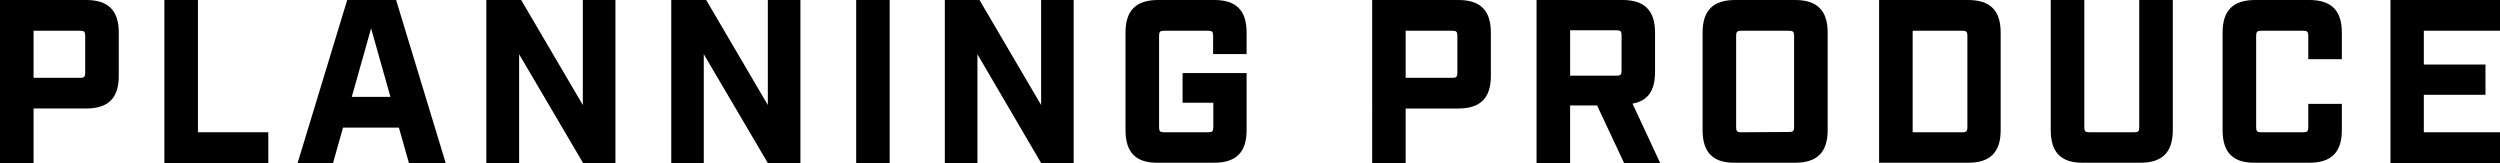 <svg id="レイヤー_1" data-name="レイヤー 1" xmlns="http://www.w3.org/2000/svg" width="364.99" height="23.8" viewBox="0 0 364.99 23.8"><defs><style>.cls-1{isolation:isolate;}</style></defs><g id="PLANNING_PRODUCE" data-name="PLANNING PRODUCE" class="cls-1"><g class="cls-1"><path d="M0,0H12.58c3.23,0,4.76,1.53,4.76,4.76v6.32c0,3.23-1.53,4.76-4.76,4.76H4.9v8H0ZM11.76,11.36c.51,0,.68-.17.68-.69V5.17c0-.51-.17-.68-.68-.68H4.9v6.87Z"/><path d="M24,0h4.9V19.31H39.17V23.8H24Z"/><path d="M58.24,18.63H50.08L48.62,23.8H43.45L50.69,0h7.14l7.24,23.8H59.7ZM57,14.14l-2.82-10-2.82,10Z"/><path d="M71,0h5.09l9,15.33V0h4.76V23.8H85.13L75.79,7.92V23.8H71Z"/><path d="M98,0h5.1l9,15.33V0h4.76V23.8H112.1L102.75,7.92V23.8H98Z"/><path d="M125,0h4.89V23.8H125Z"/><path d="M137.94,0H143l9,15.33V0h4.75V23.8h-4.75L142.7,7.92V23.8h-4.76Z"/><path d="M164.32,19V4.76c0-3.23,1.53-4.76,4.76-4.76h8.19C180.5,0,182,1.53,182,4.76V7.89h-4.89V5.17c0-.51-.17-.68-.68-.68H169.9c-.51,0-.68.17-.68.68V18.63c0,.51.17.68.68.68h6.56c.51,0,.68-.17.68-.68V15h-4.49V10.67H182V19c0,3.23-1.53,4.76-4.76,4.76h-8.19C165.85,23.8,164.32,22.27,164.32,19Z"/><path d="M200.33,0h12.58c3.22,0,4.75,1.53,4.75,4.76v6.32c0,3.23-1.53,4.76-4.75,4.76h-7.69v8h-4.89Zm11.76,11.36c.51,0,.68-.17.68-.69V5.17c0-.51-.17-.68-.68-.68h-6.87v6.87Z"/><path d="M242.38,23.8h-5.27l-3.94-8.4h-3.94v8.4h-4.9V0h12.55c3.22,0,4.75,1.53,4.75,4.76V10.5c0,2.69-1,4.22-3.29,4.63Zm-6.32-12.75c.51,0,.68-.17.68-.68V5.1c0-.51-.17-.68-.68-.68h-6.83v6.63Z"/><path d="M248.57,19V4.76c0-3.23,1.53-4.76,4.76-4.76h8.74c3.23,0,4.76,1.53,4.76,4.76V19c0,3.23-1.53,4.76-4.76,4.76h-8.74C250.1,23.8,248.57,22.27,248.57,19Zm12.68.27c.51,0,.68-.17.68-.68V5.17c0-.51-.17-.68-.68-.68h-7.1c-.51,0-.68.17-.68.68V18.63c0,.51.17.68.68.68Z"/><path d="M274.34,0h13c3.22,0,4.75,1.53,4.75,4.76V19c0,3.23-1.53,4.76-4.75,4.76h-13Zm12.21,19.31c.51,0,.68-.17.68-.68V5.17c0-.51-.17-.68-.68-.68h-7.31V19.31Z"/><path d="M299.4,19V0h4.9V18.63c0,.51.17.68.68.68h6.66c.51,0,.68-.17.68-.68V0h4.9V19c0,3.23-1.53,4.76-4.76,4.76h-8.3C300.93,23.8,299.4,22.27,299.4,19Z"/><path d="M324.49,19V4.76C324.49,1.53,326,0,329.25,0h7.89c3.23,0,4.76,1.53,4.76,4.76V8.64H337V5.17c0-.51-.17-.68-.68-.68h-6.25c-.51,0-.68.17-.68.68V18.63c0,.51.17.68.68.68h6.25c.51,0,.68-.17.68-.68V15.16h4.9V19c0,3.23-1.53,4.76-4.76,4.76h-7.89C326,23.8,324.49,22.27,324.49,19Z"/><path d="M349,0h16V4.49H353.87V9.42h9v4.42h-9v5.47H365V23.8H349Z"/></g></g></svg>